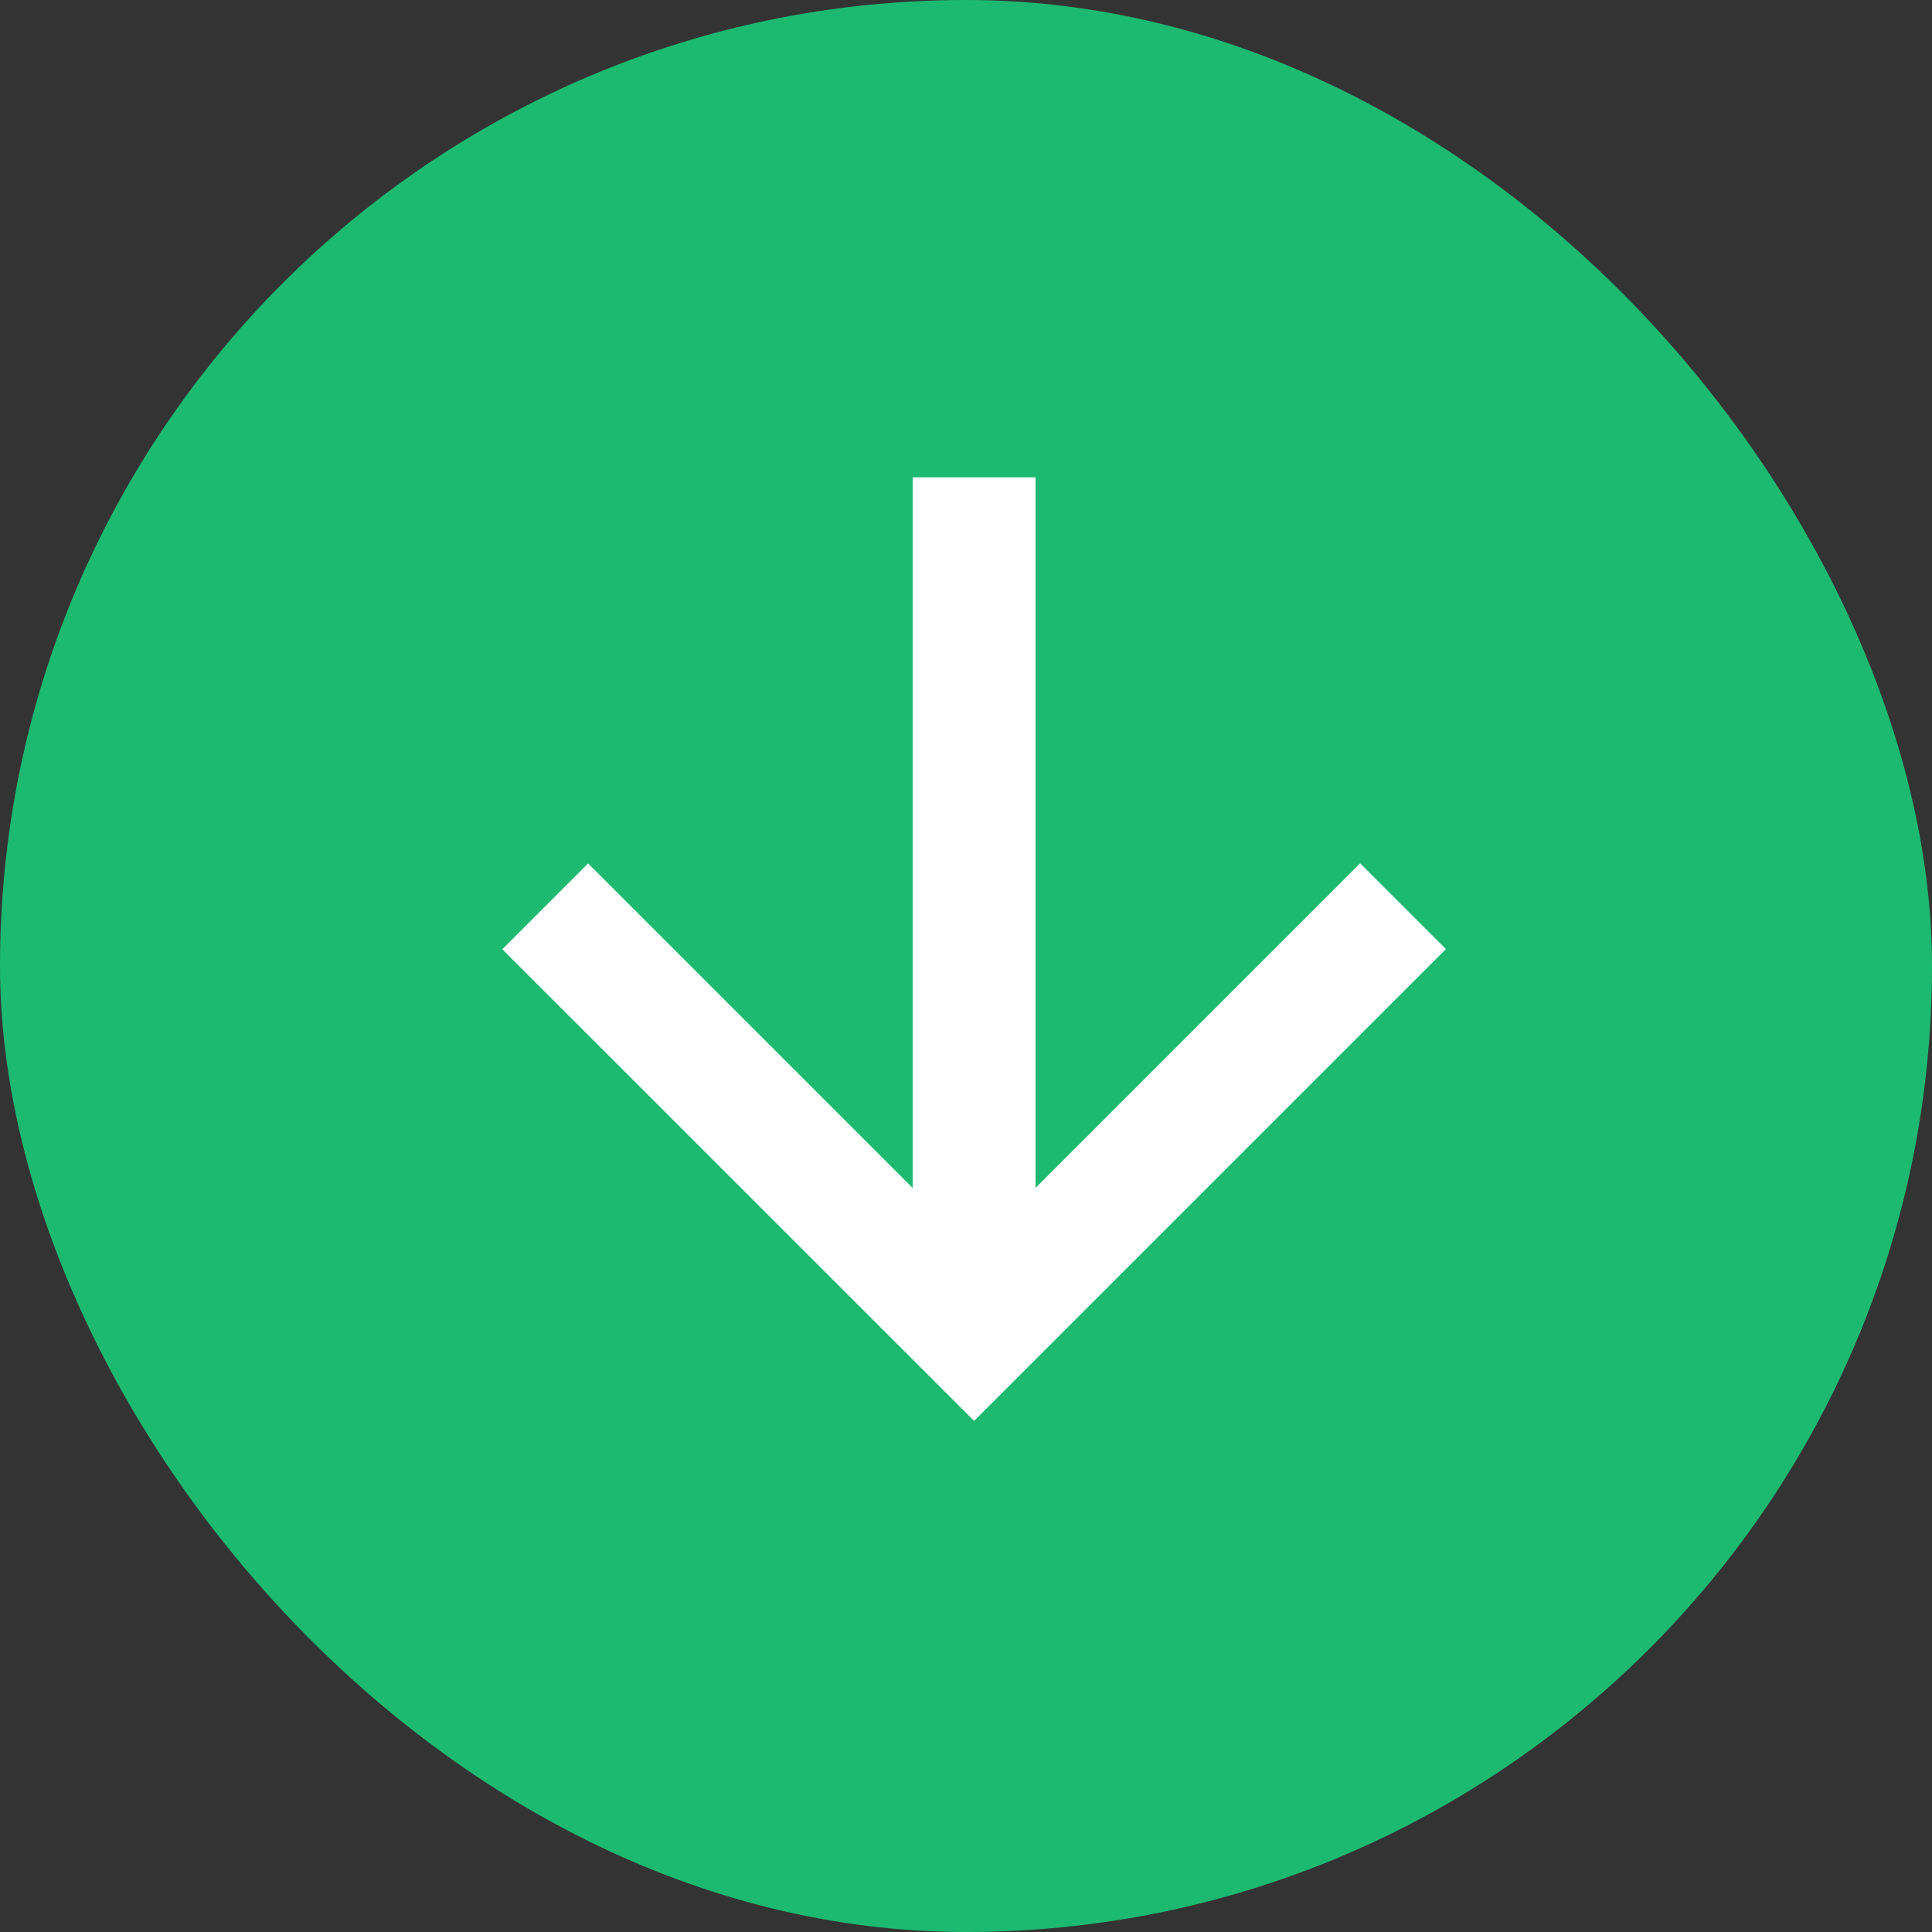 <svg xmlns="http://www.w3.org/2000/svg" width="50" height="50" viewBox="0 0 50 50">
    <rect x="0" y="0" width="50" height="50" fill="#333333" stroke="none"/>
    <g transform="translate(-1134 -735)">
        <rect width="50" height="50" fill="#1cb971" rx="25" transform="translate(1134 735)"/>
        <g>
            <path fill="#fff" d="M12.21 0L9.99 2.22l8.4 8.4H0v3.18h18.394l-8.4 8.4 2.22 2.22L24.42 12.21z" transform="rotate(90 212.034 959.386)"/>
        </g>
    </g>
</svg>
